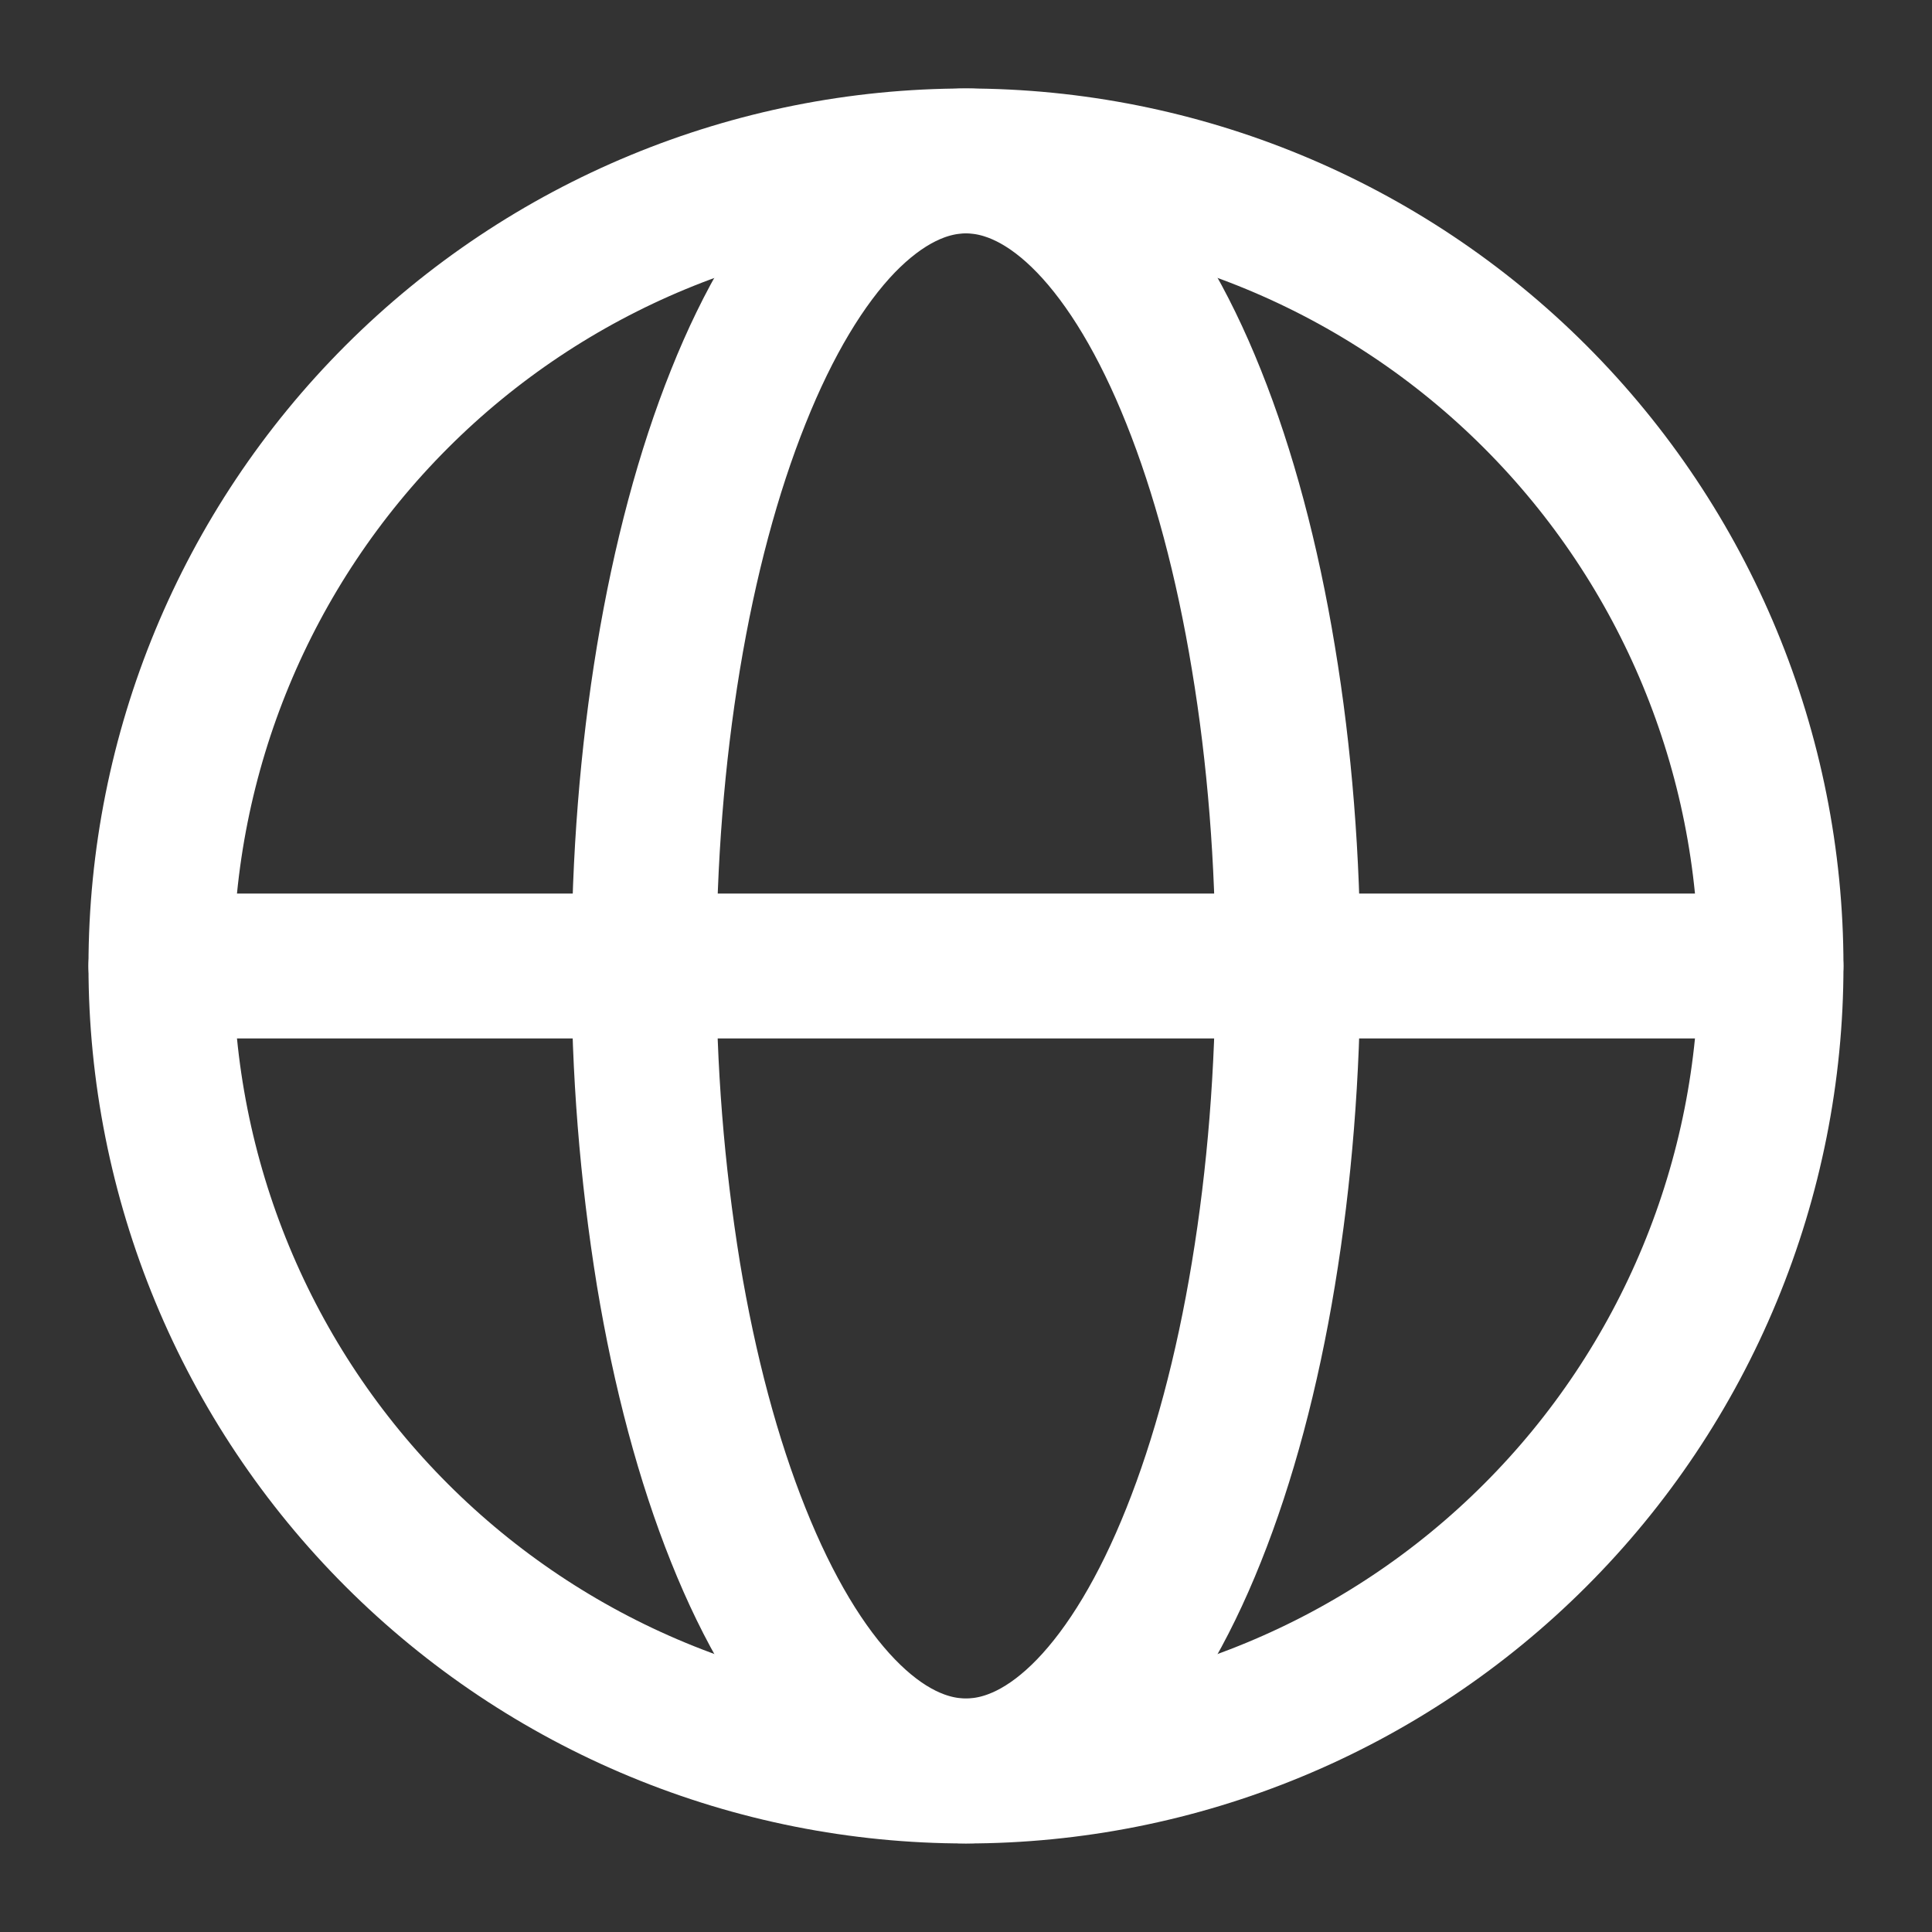 <svg width="40" height="40" viewBox="0 0 40 40" fill="none" xmlns="http://www.w3.org/2000/svg">
<rect x="0" y="0" width="40" height="40" fill="#333333" stroke="none"/>
<path d="M36.667 20C36.667 22.188 36.236 24.356 35.398 26.378C34.561 28.4 33.333 30.238 31.785 31.785C30.238 33.333 28.4 34.561 26.378 35.398C24.356 36.236 22.188 36.667 20 36.667C17.811 36.667 15.643 36.236 13.621 35.398C11.599 34.561 9.762 33.333 8.214 31.785C6.666 30.238 5.438 28.4 4.601 26.378C3.763 24.356 3.332 22.188 3.332 20C3.332 15.579 5.088 11.34 8.214 8.214C11.34 5.088 15.579 3.332 20 3.332C24.42 3.332 28.66 5.088 31.785 8.214C34.911 11.34 36.667 15.579 36.667 20Z" stroke="white" stroke-width="3"/>
<path d="M26.666 19.999C26.666 22.187 26.492 24.355 26.157 26.377C25.824 28.399 25.332 30.235 24.712 31.784C24.094 33.332 23.359 34.559 22.55 35.397C21.741 36.234 20.874 36.665 19.999 36.665C19.124 36.665 18.257 36.234 17.449 35.397C16.639 34.559 15.904 33.33 15.286 31.784C14.665 30.235 14.174 28.4 13.839 26.377C13.497 24.268 13.328 22.135 13.332 19.999C13.332 17.81 13.504 15.642 13.839 13.62C14.174 11.599 14.665 9.762 15.286 8.214C15.904 6.665 16.639 5.439 17.447 4.6C18.257 3.765 19.124 3.332 19.999 3.332C20.874 3.332 21.741 3.764 22.549 4.6C23.359 5.439 24.094 6.667 24.712 8.214C25.332 9.762 25.824 11.597 26.157 13.62C26.494 15.642 26.666 17.81 26.666 19.999Z" stroke="white" stroke-width="3"/>
<path d="M3.332 20H36.665" stroke="white" stroke-width="3" stroke-linecap="round"/>
</svg>
